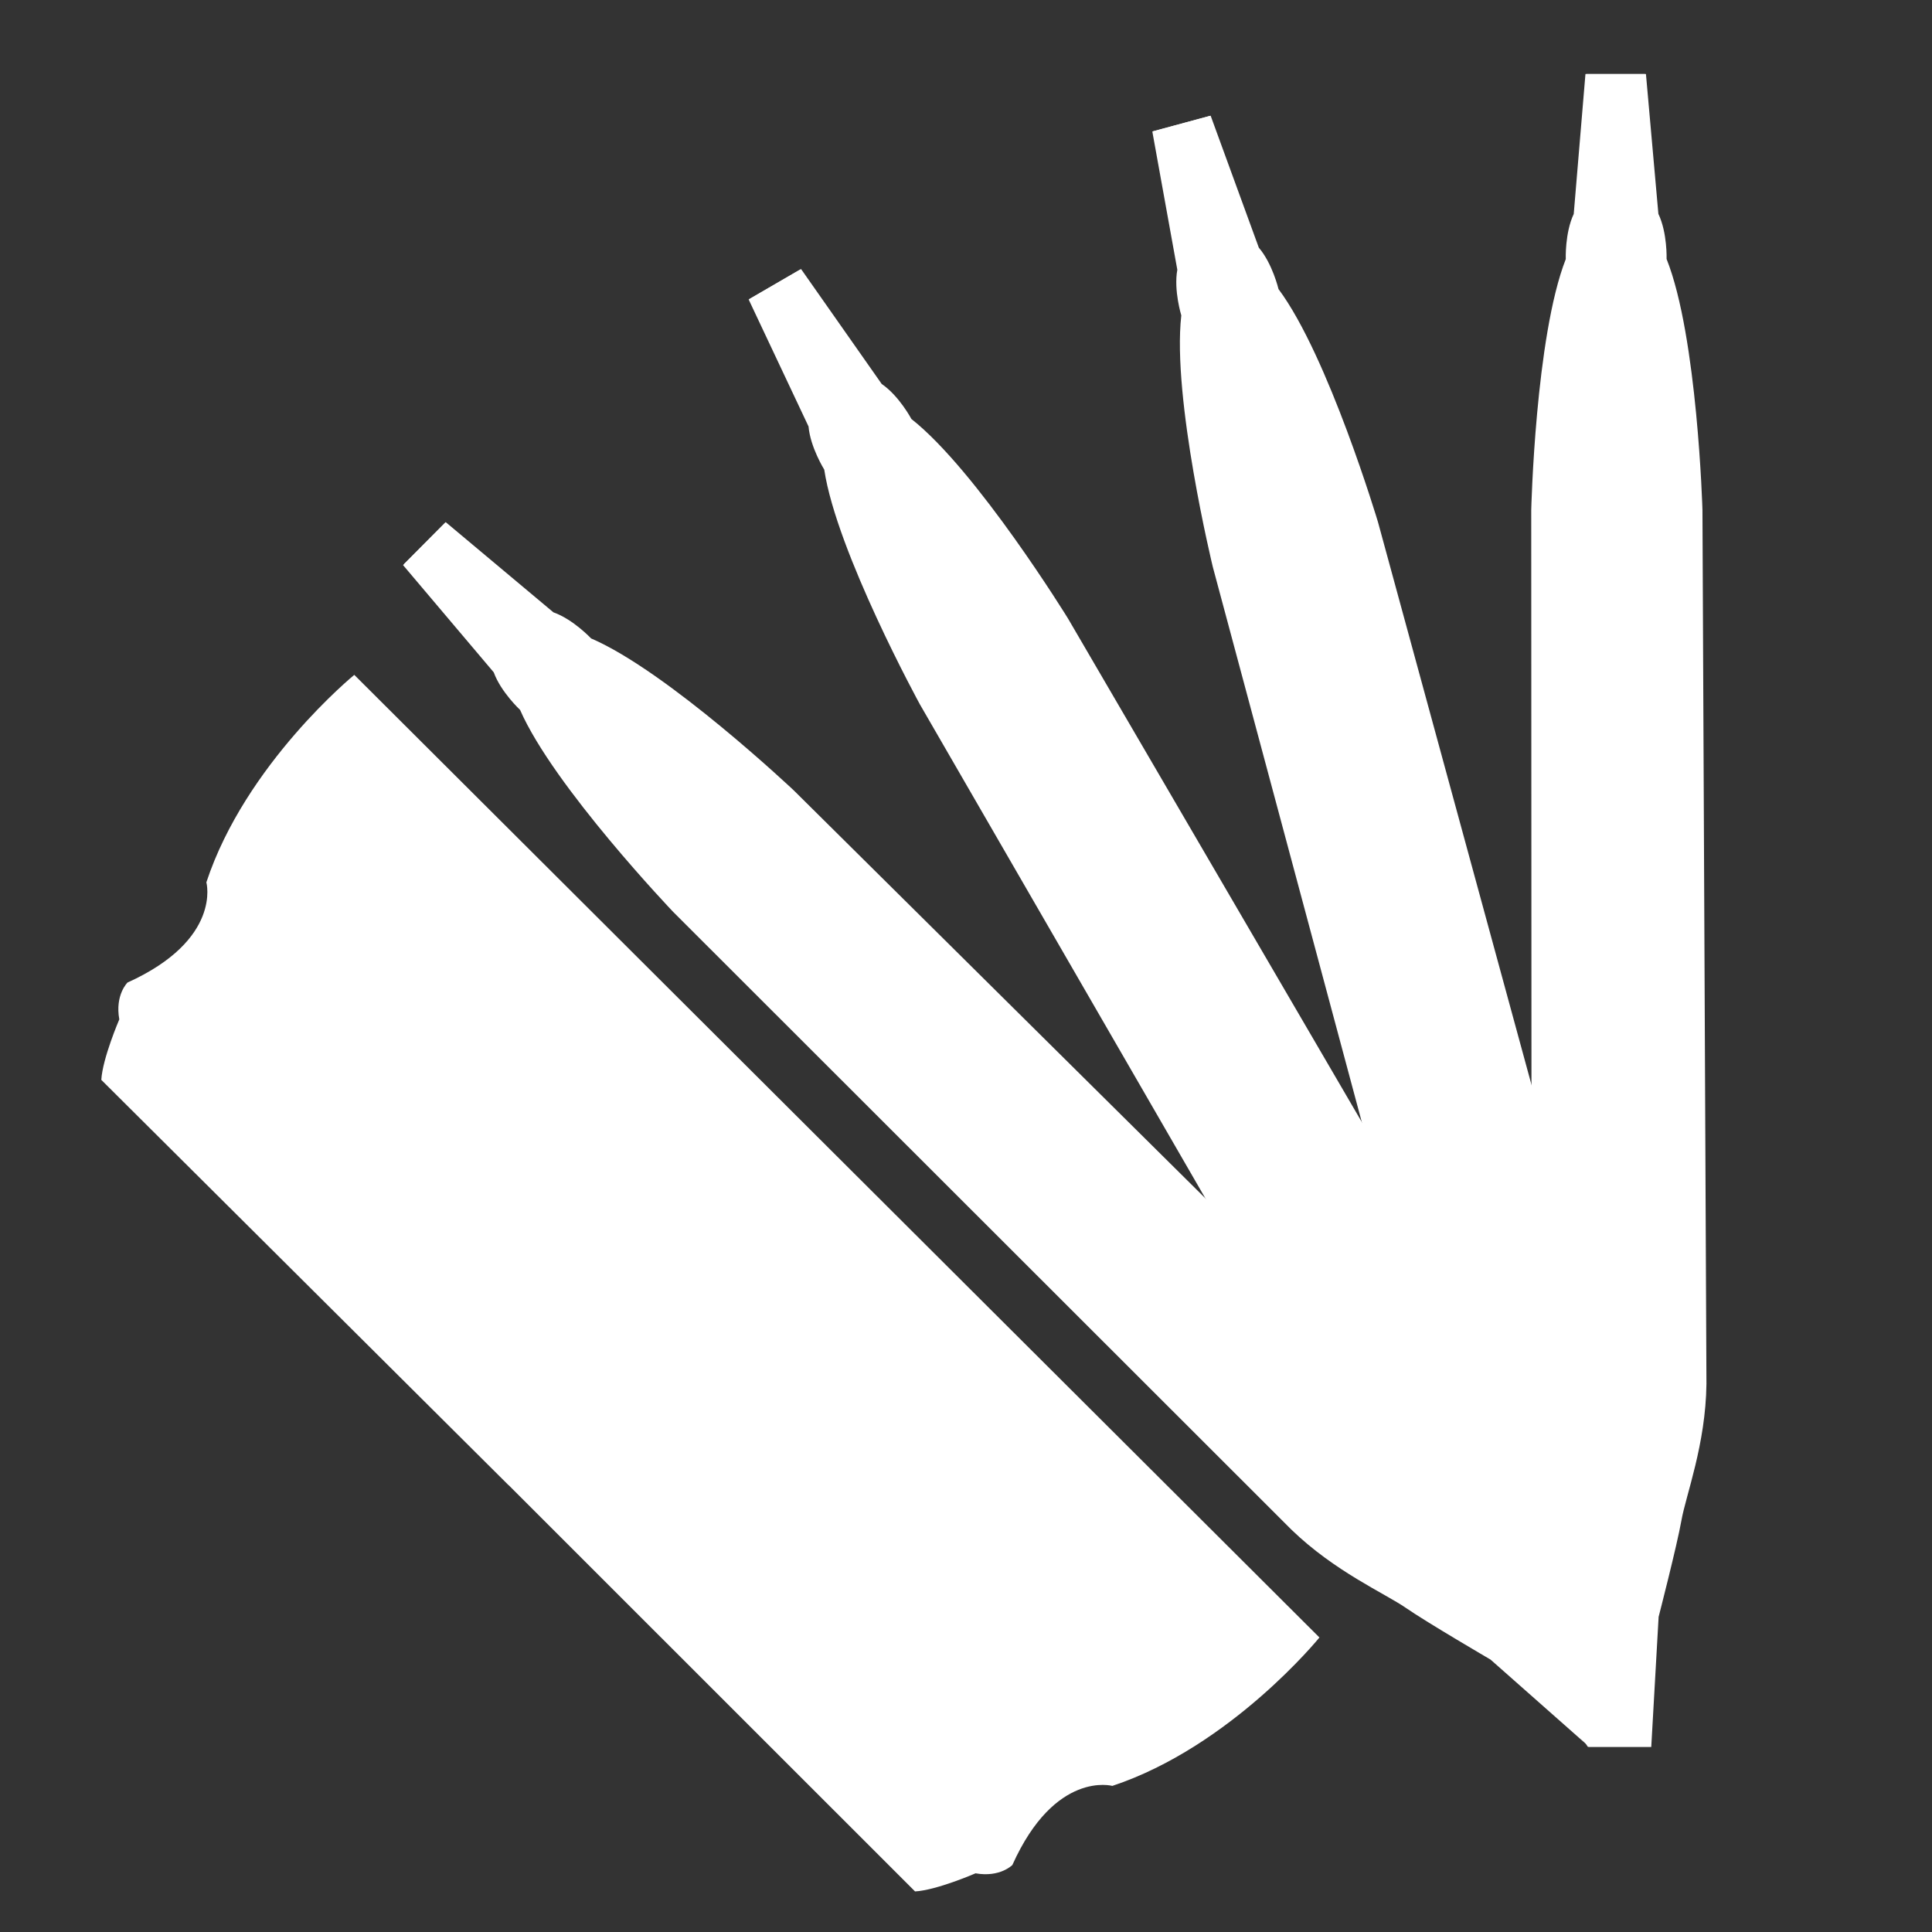 <?xml version="1.0" encoding="UTF-8"?>
<svg id="Layer_1" data-name="Layer 1" xmlns="http://www.w3.org/2000/svg" viewBox="0 0 160 160">
  <rect x="0" y="0" width="160" height="160" fill="#333333" stroke="none"/>
  <defs>
    <style>
      .cls-1 {
        fill: #fff;
      }
    </style>
  </defs>
  <g id="Crno">
    <path class="cls-1" d="M42.13,123l33.65,33.64c1.79-.1,5.01-1.5,5.01-1.5,2.03,.36,3.05-.69,3.05-.69,3.53-7.86,8.28-6.55,8.28-6.55,9.82-3.26,17.15-12.29,17.15-12.29L29.34,55.89s-9.01,7.36-12.25,17.18c0,0,1.32,4.75-6.53,8.3,0,0-1.05,1.02-.68,3.05,0,0-1.39,3.23-1.49,5.01l33.72,33.56"/>
    <path class="cls-1" d="M131.37,6.13h4.94s1.03,11.58,1.03,11.58c.75,1.57,.68,3.74,.68,3.74,2.56,6.42,2.97,20.78,2.97,20.78l.33,72.38c-.06,5.01-1.7,9.2-2.07,11.3-.37,2.09-1.89,7.99-1.89,7.99l-.61,10.78h-5.2"/>
    <path class="cls-1" d="M131.55,144.68l-.66-10.78s-1.55-5.89-1.93-7.98-2.03-6.28-2.12-11.29l-.03-72.38s.34-14.36,2.86-20.79c0,0-.08-2.17,.66-3.74l.97-11.59h4.94"/>
    <path class="cls-1" d="M95.5,10.87l4.76-1.29,3.99,10.93c1.13,1.32,1.63,3.43,1.63,3.43,4.13,5.54,8.24,19.3,8.24,19.3l19.05,69.83c1.24,4.86,.74,9.33,.93,11.45,.19,2.12,.25,8.21,.25,8.21l2.2,10.57-5.02,1.36"/>
    <path class="cls-1" d="M131.53,144.66l-3.43-10.24s-3.02-5.29-3.93-7.21c-.91-1.92-3.59-5.54-4.97-10.35l-18.76-69.91s-3.39-13.96-2.61-20.83c0,0-.64-2.07-.33-3.78l-2.07-11.45,4.76-1.29"/>
    <path class="cls-1" d="M62.07,24.76l4.27-2.48,6.68,9.52c1.44,.98,2.46,2.9,2.46,2.9,5.43,4.28,12.96,16.51,12.96,16.51l36.48,62.52c2.45,4.37,3.13,8.82,3.86,10.82,.73,2,2.36,7.87,2.36,7.87l4.86,9.64-4.5,2.61"/>
    <path class="cls-1" d="M131.5,144.66l-5.96-9s-4.29-4.33-5.66-5.95-4.9-4.42-7.48-8.71l-36.22-62.67s-6.89-12.6-7.92-19.44c0,0-1.15-1.84-1.3-3.57l-4.96-10.52,4.27-2.48"/>
    <path class="cls-1" d="M33.43,46.74l3.48-3.5,8.92,7.47c1.64,.58,3.12,2.16,3.12,2.16,6.35,2.73,16.79,12.59,16.79,12.59l51.41,50.95c3.5,3.59,5.31,7.71,6.53,9.45,1.22,1.74,4.32,6.99,4.32,6.99l7.19,8.05-3.67,3.68"/>
    <path class="cls-1" d="M131.53,144.59l-8.09-7.15s-5.26-3.07-7.01-4.28c-1.75-1.21-5.88-3-9.48-6.48l-51.2-51.16s-9.91-10.39-12.68-16.73c0,0-1.59-1.48-2.18-3.11l-7.51-8.88,3.48-3.5"/>
  </g>
</svg>
